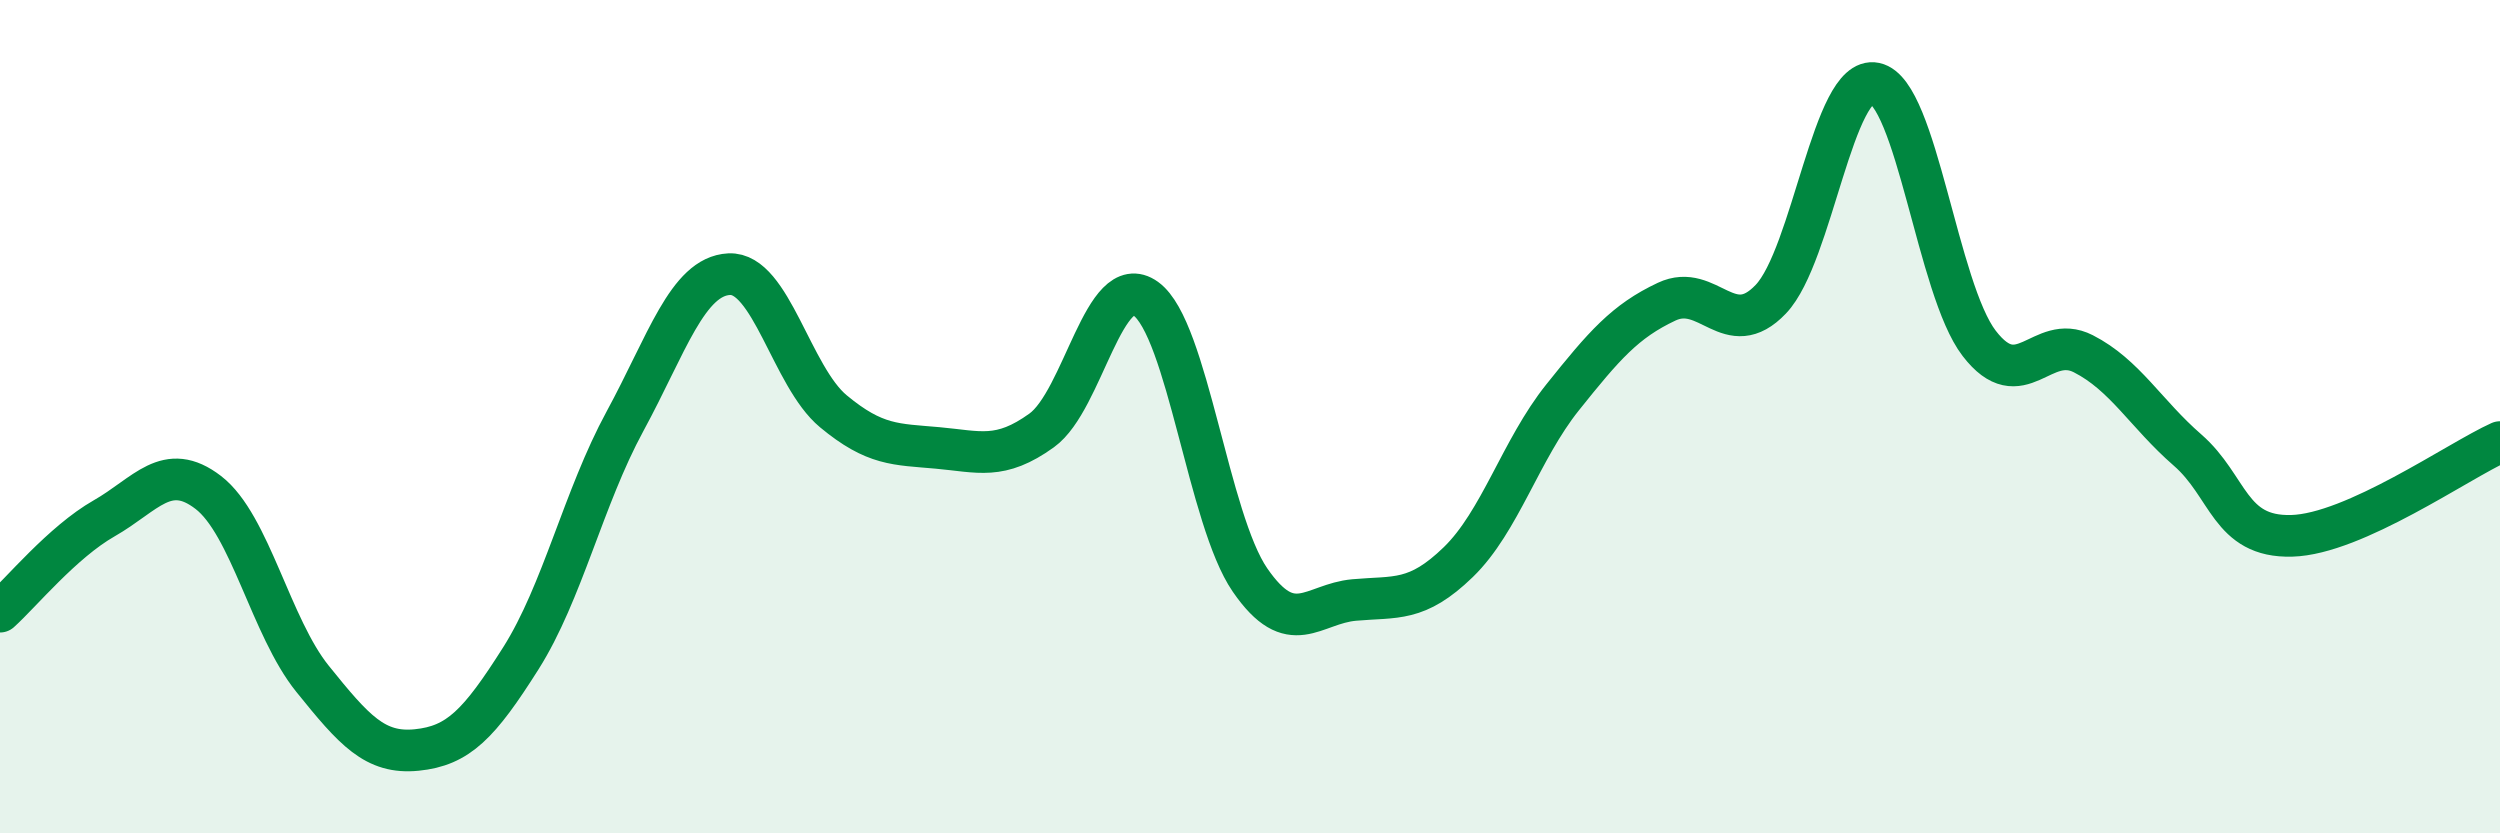 
    <svg width="60" height="20" viewBox="0 0 60 20" xmlns="http://www.w3.org/2000/svg">
      <path
        d="M 0,14.68 C 0.5,14.23 1.5,13.01 2.5,12.44 C 3.5,11.87 4,11.05 5,11.82 C 6,12.59 6.5,15.05 7.5,16.29 C 8.5,17.53 9,18.1 10,18 C 11,17.9 11.5,17.38 12.5,15.8 C 13.5,14.22 14,11.95 15,10.11 C 16,8.27 16.5,6.63 17.5,6.58 C 18.5,6.53 19,9.04 20,9.87 C 21,10.7 21.5,10.66 22.5,10.75 C 23.5,10.84 24,11.05 25,10.33 C 26,9.61 26.5,6.45 27.5,7.17 C 28.5,7.89 29,12.47 30,13.92 C 31,15.37 31.5,14.49 32.5,14.4 C 33.5,14.31 34,14.46 35,13.49 C 36,12.52 36.5,10.79 37.5,9.54 C 38.5,8.29 39,7.71 40,7.24 C 41,6.77 41.5,8.23 42.5,7.18 C 43.5,6.13 44,1.79 45,2 C 46,2.21 46.5,6.94 47.5,8.24 C 48.5,9.54 49,7.98 50,8.49 C 51,9 51.5,9.93 52.5,10.8 C 53.5,11.67 53.5,12.9 55,12.86 C 56.5,12.82 59,11.06 60,10.61L60 20L0 20Z"
        fill="#008740"
        opacity="0.1"
        stroke-linecap="round"
        stroke-linejoin="round"
      />
      <path
        d="M 0,14.68 C 0.5,14.23 1.5,13.01 2.5,12.44 C 3.5,11.87 4,11.05 5,11.82 C 6,12.59 6.5,15.05 7.5,16.29 C 8.5,17.53 9,18.1 10,18 C 11,17.9 11.5,17.38 12.5,15.8 C 13.5,14.22 14,11.95 15,10.11 C 16,8.27 16.5,6.63 17.5,6.58 C 18.5,6.53 19,9.04 20,9.87 C 21,10.7 21.5,10.66 22.5,10.75 C 23.5,10.84 24,11.05 25,10.33 C 26,9.61 26.5,6.45 27.5,7.17 C 28.5,7.89 29,12.47 30,13.92 C 31,15.37 31.5,14.49 32.5,14.4 C 33.5,14.31 34,14.46 35,13.49 C 36,12.52 36.5,10.79 37.5,9.54 C 38.5,8.29 39,7.71 40,7.24 C 41,6.77 41.5,8.23 42.5,7.18 C 43.5,6.13 44,1.79 45,2 C 46,2.21 46.5,6.94 47.5,8.24 C 48.5,9.54 49,7.98 50,8.49 C 51,9 51.5,9.93 52.5,10.8 C 53.5,11.67 53.5,12.9 55,12.86 C 56.5,12.82 59,11.06 60,10.61"
        stroke="#008740"
        stroke-width="1"
        fill="none"
        stroke-linecap="round"
        stroke-linejoin="round"
      />
    </svg>
  